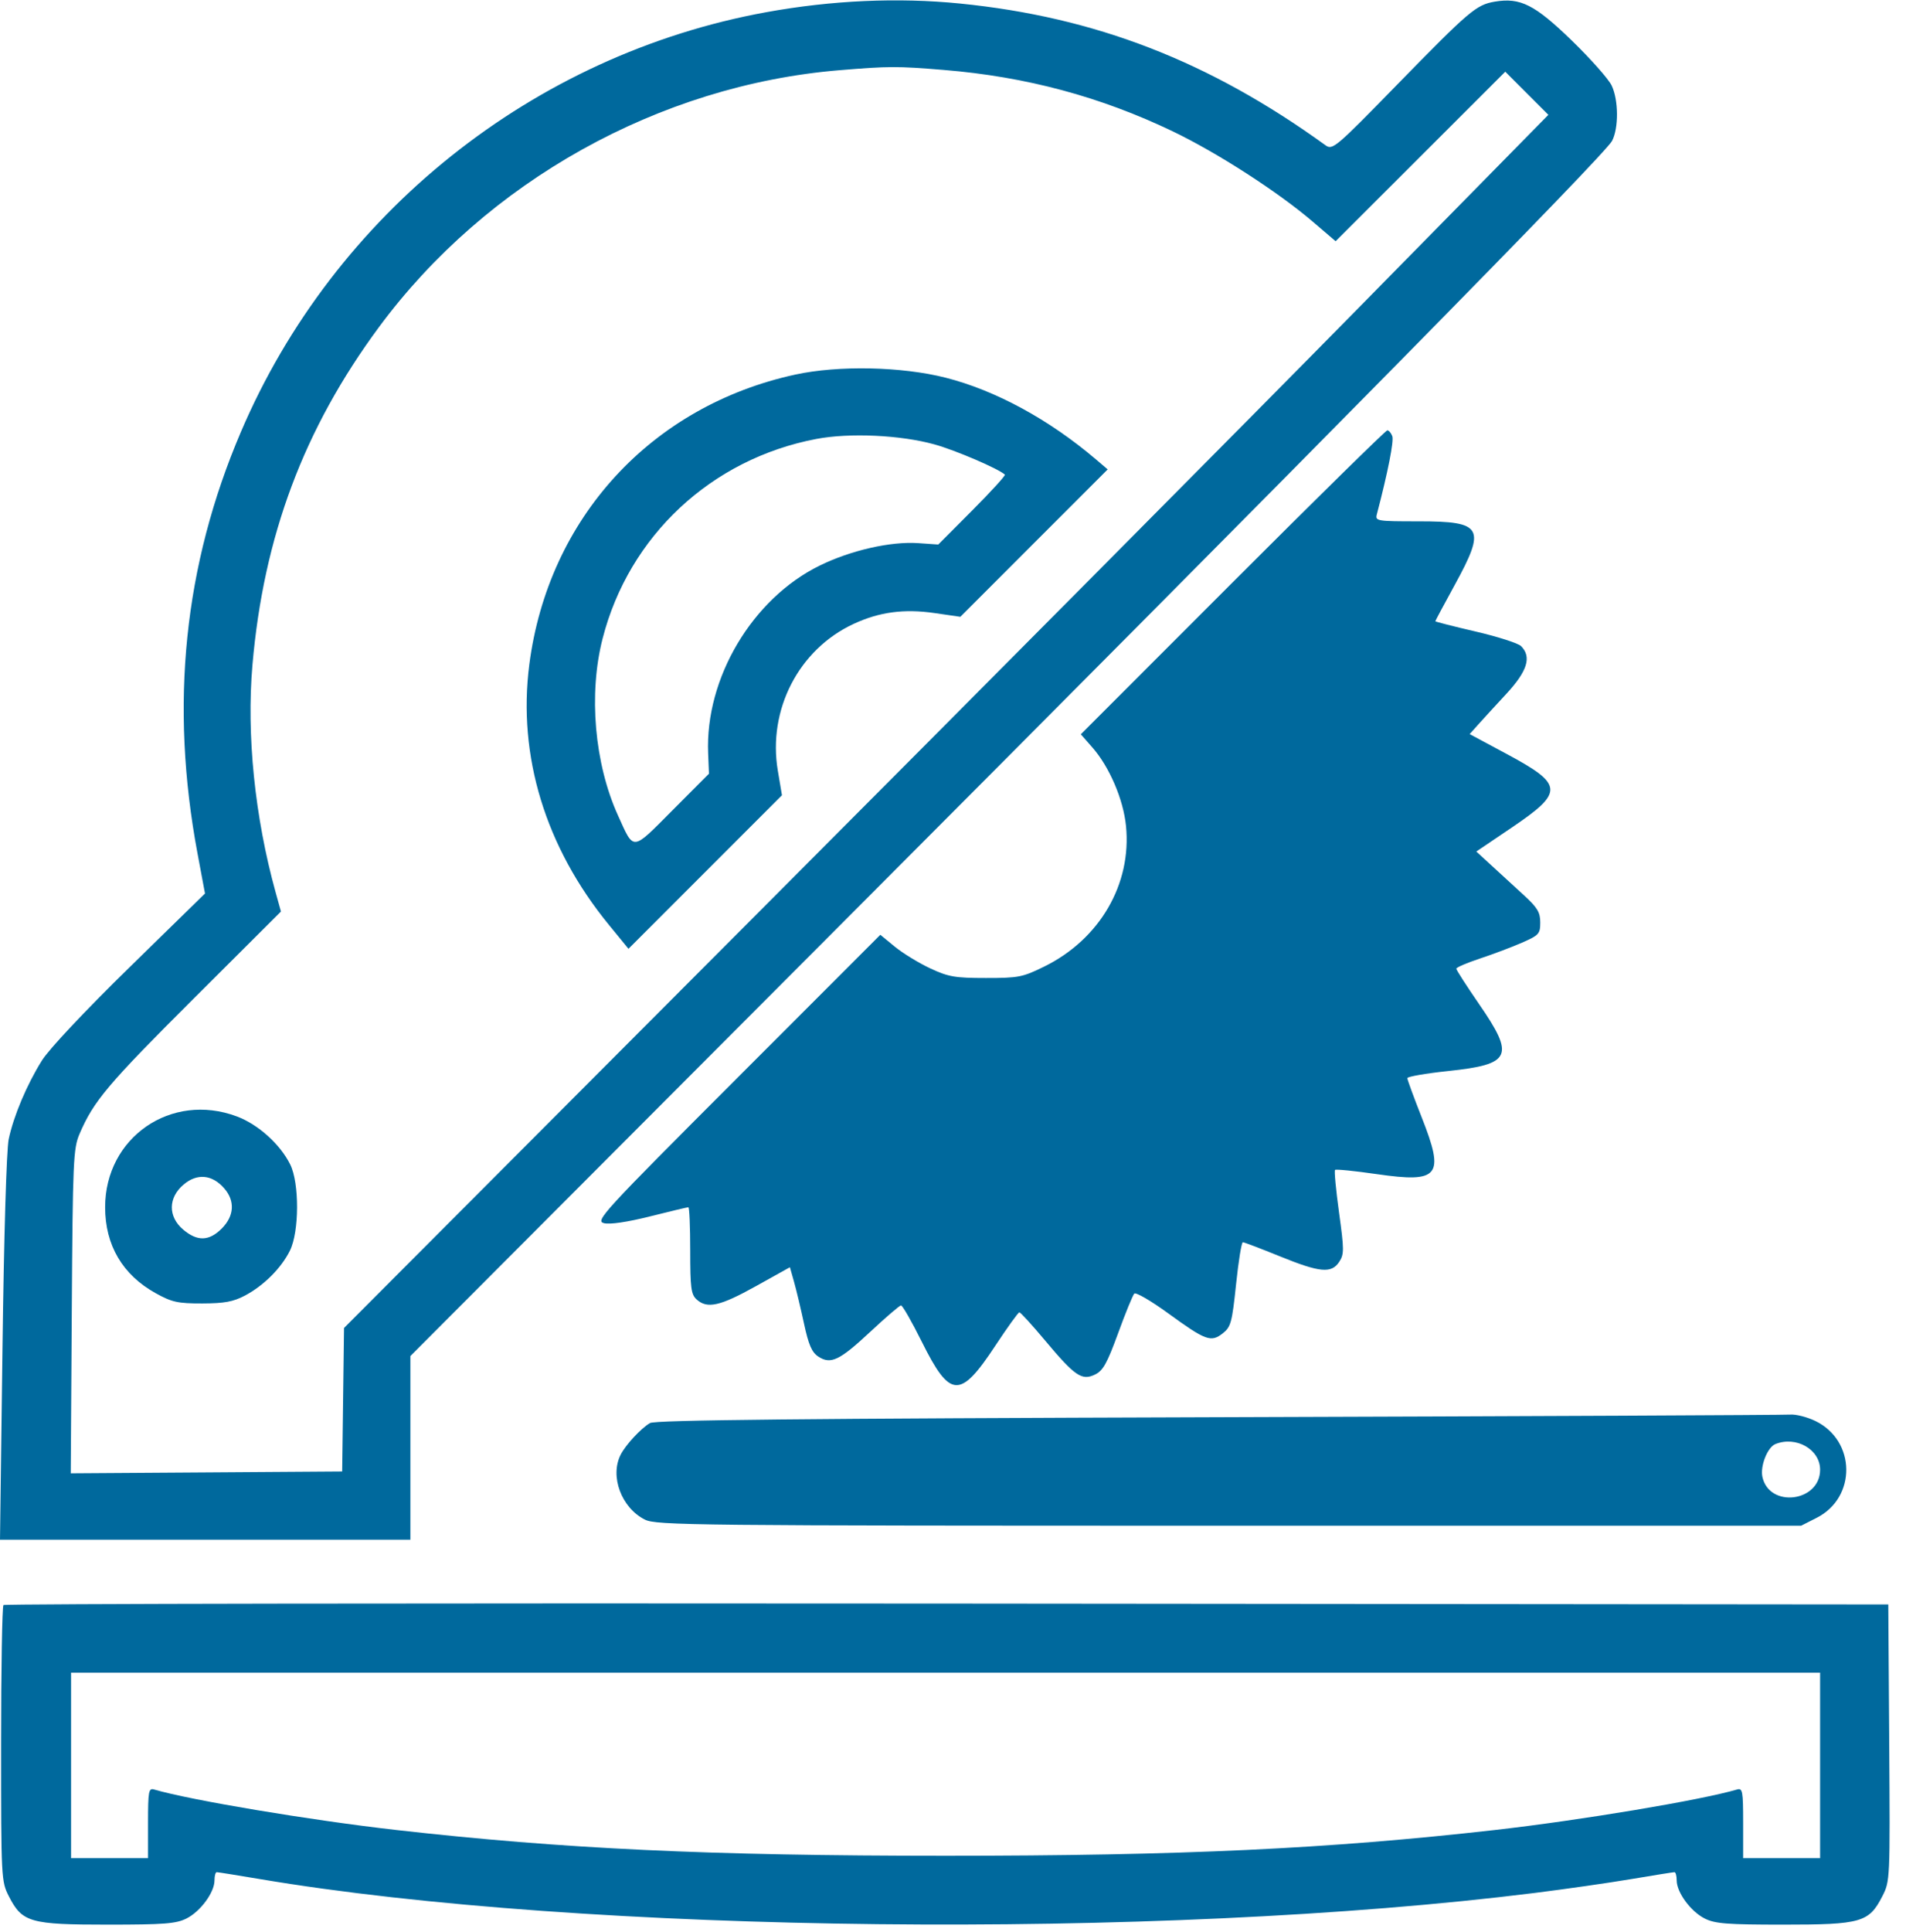 <svg width="76" height="77" viewBox="0 0 76 77" fill="none" xmlns="http://www.w3.org/2000/svg">
<path fill-rule="evenodd" clip-rule="evenodd" d="M38.282 0.141C43.679 0.681 48.225 2.443 52.852 5.789C53.134 5.993 53.247 5.897 55.702 3.382C58.591 0.423 58.864 0.191 59.601 0.066C60.622 -0.106 61.199 0.185 62.679 1.621C63.43 2.35 64.144 3.155 64.264 3.41C64.54 3.991 64.547 5.103 64.279 5.617C63.993 6.166 52.442 17.894 32.998 37.378L16.364 54.047V57.707V61.368H8.182H0L0.099 53.742C0.156 49.28 0.259 45.823 0.346 45.408C0.542 44.479 1.07 43.228 1.673 42.266C1.959 41.809 3.39 40.288 5.166 38.552L8.174 35.612L7.876 34.019C6.763 28.078 7.333 22.534 9.605 17.216C13.319 8.519 21.262 2.176 30.554 0.486C33.165 0.011 35.807 -0.107 38.282 0.141ZM33.477 2.798C26.286 3.392 19.405 7.228 15.111 13.038C12.114 17.092 10.51 21.375 10.066 26.504C9.825 29.283 10.16 32.57 10.99 35.564L11.203 36.331L7.705 39.818C4.301 43.212 3.734 43.884 3.174 45.188C2.922 45.773 2.901 46.252 2.862 52.268L2.821 58.721L8.232 58.685L13.644 58.648L13.681 55.789L13.718 52.929L30.07 36.54C39.064 27.526 49.869 16.647 54.081 12.364L61.74 4.577L60.88 3.718L60.021 2.858L56.639 6.236L53.256 9.614L52.35 8.839C50.958 7.648 48.546 6.093 46.771 5.24C43.887 3.855 40.911 3.056 37.635 2.788C35.773 2.635 35.441 2.636 33.477 2.798ZM37.704 15.053C39.695 15.558 41.833 16.72 43.705 18.314L44.168 18.709L41.23 21.646L38.293 24.584L37.266 24.435C36.045 24.259 35.065 24.39 34.037 24.867C31.85 25.88 30.606 28.29 31.015 30.716L31.18 31.696L28.12 34.756L25.06 37.816L24.281 36.864C21.749 33.77 20.636 30.133 21.105 26.491C21.858 20.653 25.965 16.177 31.714 14.929C33.432 14.556 35.953 14.608 37.704 15.053ZM55.515 17.382C55.587 17.569 55.343 18.811 54.901 20.498C54.831 20.768 54.894 20.779 56.578 20.779C59.123 20.779 59.261 21.025 57.999 23.327C57.577 24.096 57.232 24.742 57.232 24.761C57.232 24.781 57.954 24.965 58.837 25.17C59.719 25.375 60.535 25.637 60.65 25.751C61.08 26.182 60.906 26.746 60.06 27.659C59.621 28.133 59.113 28.686 58.932 28.89L58.602 29.259L60.08 30.052C62.35 31.27 62.371 31.569 60.286 32.98L58.867 33.939L59.485 34.507C59.825 34.82 60.398 35.346 60.759 35.676C61.303 36.173 61.416 36.361 61.416 36.765C61.416 37.22 61.367 37.275 60.684 37.574C60.281 37.75 59.528 38.034 59.01 38.205C58.492 38.376 58.069 38.558 58.069 38.609C58.069 38.66 58.477 39.294 58.975 40.017C60.412 42.099 60.265 42.421 57.755 42.687C56.853 42.782 56.116 42.91 56.116 42.971C56.116 43.032 56.375 43.739 56.692 44.541C57.615 46.878 57.393 47.157 54.9 46.797C54.019 46.669 53.268 46.594 53.233 46.63C53.197 46.666 53.269 47.429 53.393 48.327C53.598 49.812 53.599 49.989 53.4 50.293C53.09 50.766 52.63 50.723 51.025 50.07C50.271 49.763 49.61 49.512 49.558 49.512C49.505 49.512 49.383 50.266 49.287 51.188C49.127 52.713 49.08 52.888 48.756 53.143C48.288 53.511 48.078 53.434 46.579 52.344C45.898 51.849 45.291 51.495 45.229 51.559C45.168 51.622 44.877 52.332 44.584 53.137C44.143 54.344 43.982 54.632 43.659 54.787C43.136 55.038 42.861 54.849 41.663 53.418C41.149 52.804 40.691 52.303 40.646 52.305C40.601 52.307 40.17 52.905 39.688 53.635C38.281 55.767 37.884 55.746 36.756 53.478C36.358 52.678 35.985 52.026 35.927 52.029C35.869 52.033 35.319 52.504 34.706 53.077C33.474 54.227 33.125 54.393 32.628 54.068C32.371 53.899 32.242 53.602 32.061 52.762C31.932 52.164 31.753 51.412 31.662 51.091L31.497 50.508L30.137 51.265C28.709 52.06 28.199 52.174 27.777 51.792C27.556 51.592 27.522 51.33 27.522 49.839C27.522 48.892 27.489 48.117 27.448 48.117C27.408 48.117 26.719 48.281 25.918 48.482C25.008 48.71 24.32 48.811 24.084 48.752C23.725 48.662 23.991 48.372 29.404 42.958L35.102 37.258L35.681 37.733C35.999 37.993 36.631 38.38 37.086 38.593C37.817 38.935 38.077 38.98 39.311 38.98C40.61 38.981 40.775 38.949 41.64 38.523C43.854 37.433 45.131 35.236 44.898 32.917C44.792 31.86 44.237 30.565 43.559 29.793L43.097 29.266L49.152 23.209C52.483 19.878 55.257 17.152 55.318 17.152C55.378 17.152 55.467 17.256 55.515 17.382ZM32.552 17.495C28.363 18.291 25.077 21.359 24.028 25.452C23.462 27.659 23.703 30.43 24.639 32.495C25.291 33.933 25.173 33.943 26.814 32.297L28.269 30.837L28.236 30.025C28.113 27.03 29.998 23.859 32.683 22.543C33.927 21.933 35.517 21.571 36.617 21.648L37.413 21.703L38.772 20.339C39.52 19.588 40.103 18.949 40.068 18.917C39.811 18.68 38.099 17.945 37.262 17.713C35.907 17.337 33.879 17.243 32.552 17.495ZM9.444 44.497C10.293 44.815 11.17 45.603 11.571 46.41C11.941 47.153 11.935 49.093 11.56 49.847C11.215 50.543 10.519 51.238 9.77 51.636C9.303 51.883 8.949 51.949 8.065 51.951C7.087 51.953 6.857 51.902 6.206 51.542C4.887 50.811 4.192 49.629 4.192 48.117C4.192 45.333 6.826 43.517 9.444 44.497ZM7.323 47.211C6.7 47.734 6.694 48.495 7.308 49.011C7.871 49.485 8.337 49.471 8.843 48.965C9.344 48.463 9.379 47.861 8.936 47.358C8.456 46.812 7.861 46.757 7.323 47.211ZM72.386 56.636C74.006 57.42 74.036 59.686 72.437 60.496L71.818 60.81L49.008 60.81C27.569 60.81 26.168 60.795 25.712 60.566C24.777 60.096 24.309 58.835 24.75 57.976C24.952 57.582 25.562 56.925 25.918 56.718C26.126 56.597 31.922 56.538 48.584 56.485C60.897 56.447 71.155 56.399 71.38 56.381C71.605 56.362 72.058 56.477 72.386 56.636ZM70.793 57.556C70.476 57.683 70.18 58.433 70.275 58.867C70.55 60.119 72.575 59.864 72.575 58.578C72.575 57.771 71.62 57.223 70.793 57.556ZM75.331 69.46C75.367 74.944 75.366 74.975 75.052 75.587C74.522 76.62 74.205 76.711 71.112 76.71C68.865 76.71 68.386 76.673 67.974 76.466C67.416 76.186 66.856 75.425 66.856 74.947C66.856 74.766 66.816 74.619 66.767 74.619C66.718 74.619 65.949 74.742 65.058 74.892C64.167 75.043 62.434 75.291 61.207 75.445C46.19 77.324 23.27 77.075 10.351 74.892C9.46 74.742 8.691 74.619 8.642 74.619C8.593 74.619 8.553 74.766 8.553 74.947C8.553 75.425 7.993 76.186 7.434 76.466C7.023 76.673 6.543 76.71 4.296 76.71C1.206 76.711 0.887 76.62 0.358 75.59C0.049 74.986 0.044 74.906 0.044 69.521C0.044 66.52 0.086 64.023 0.138 63.971C0.189 63.92 17.12 63.894 37.763 63.913L75.294 63.948L75.331 69.46ZM2.834 70.364V74.061H4.368H5.903V72.656C5.903 71.385 5.926 71.259 6.147 71.324C7.591 71.749 12.379 72.549 15.806 72.938C22.451 73.691 28.292 73.965 37.704 73.965C47.117 73.965 52.958 73.691 59.603 72.938C63.03 72.549 67.818 71.749 69.262 71.324C69.483 71.259 69.506 71.385 69.506 72.656V74.061H71.04H72.575V70.364V66.668H37.704H2.834V70.364Z" fill="#00699D"/>
</svg>
